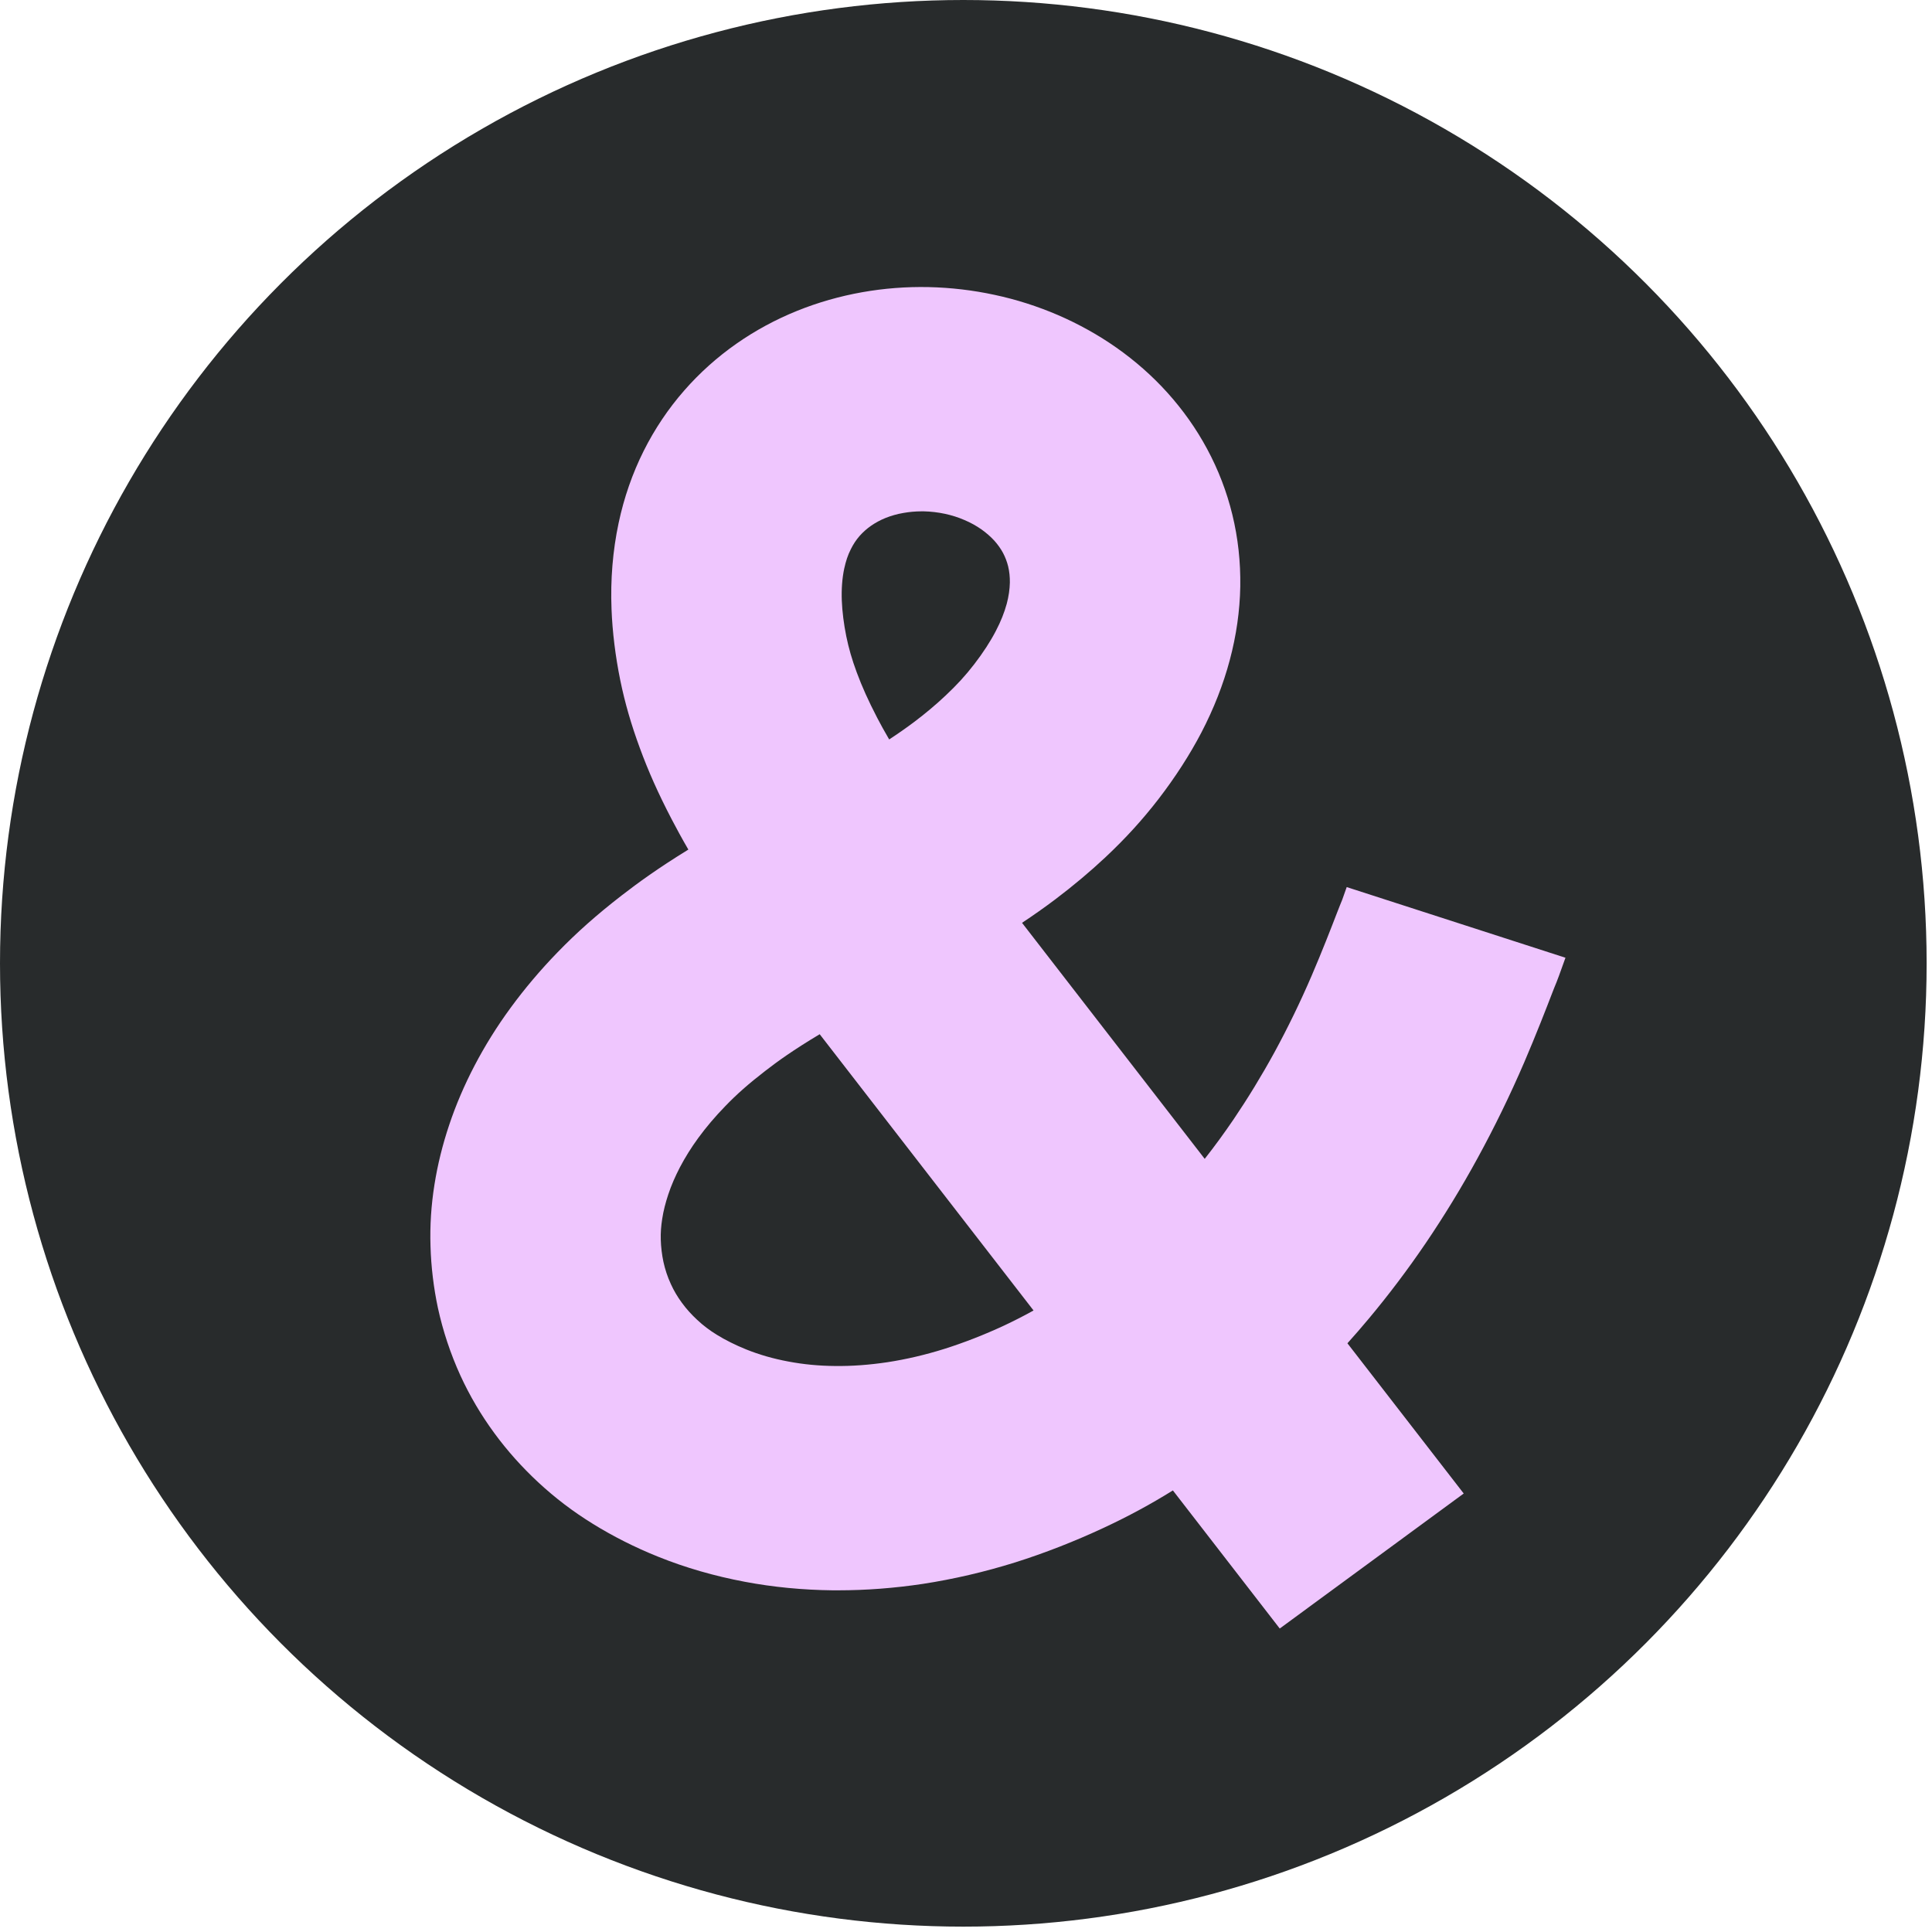<svg xmlns="http://www.w3.org/2000/svg" version="1.1" xmlns:xlink="http://www.w3.org/1999/xlink" xmlns:svgjs="http://svgjs.dev/svgjs" width="337" height="337"><svg width="337" height="337" viewBox="0 0 337 337" fill="none" xmlns="http://www.w3.org/2000/svg">
<circle cx="168.032" cy="168.032" r="168.032" fill="#282B2C"></circle>
<path d="M234.907 154.734C234.53 155.81 234.292 156.495 234.128 156.935C233.952 157.338 233.814 157.693 233.701 157.986L233.149 159.393C232.257 161.716 230.586 166.02 228.803 170.165C226.806 174.812 224.608 179.323 222.284 183.591C220.061 187.65 217.662 191.575 215.163 195.268C213.555 197.628 211.884 199.927 210.139 202.14L178.274 160.97C180.283 159.637 182.23 158.268 184.076 156.874C187.166 154.538 190.118 152.068 192.818 149.537C196.322 146.248 199.274 143.008 202.088 139.364C205.014 135.561 207.526 131.661 209.561 127.772C211.709 123.639 213.379 119.396 214.509 115.141C215.652 110.874 216.268 106.545 216.343 102.29C216.406 98.047 215.954 93.841 214.962 89.781C213.994 85.795 212.512 81.931 210.553 78.3C208.669 74.79 206.333 71.489 203.607 68.469C200.995 65.571 198.005 62.942 194.74 60.643C191.587 58.43 188.158 56.522 184.541 54.957C181.012 53.441 177.294 52.243 173.501 51.436C169.72 50.617 165.839 50.164 161.996 50.078C158.09 49.993 154.183 50.299 150.39 50.971C146.484 51.668 142.666 52.756 139.061 54.211C135.306 55.728 131.751 57.647 128.498 59.922C125.119 62.282 122.03 65.045 119.342 68.126C116.566 71.293 114.192 74.839 112.283 78.642C110.324 82.555 108.842 86.798 107.9 91.261C106.882 96.054 106.468 101.104 106.669 106.252C106.819 110.214 107.347 114.493 108.188 118.626C109.005 122.612 110.098 126.378 111.605 130.475C113.112 134.583 114.82 138.41 117.156 142.898C117.985 144.475 118.902 146.187 120.07 148.192C114.745 151.469 111.303 153.976 108.427 156.201C104.056 159.588 100.602 162.657 97.236 166.13C94.234 169.224 91.484 172.488 89.059 175.802C86.673 179.054 84.563 182.454 82.767 185.89C81.008 189.264 79.514 192.737 78.358 196.21C77.203 199.646 76.336 203.143 75.784 206.628C75.206 210.259 74.98 213.781 75.093 217.376C75.193 220.946 75.645 224.675 76.386 228.148C77.266 232.183 78.584 236.145 80.305 239.923C81.925 243.457 83.922 246.844 86.233 249.986C88.469 253.043 91.044 255.917 93.87 258.546C96.822 261.285 99.949 263.669 103.441 265.821C106.895 267.961 110.813 269.942 114.782 271.531C119.543 273.451 124.63 274.918 129.905 275.909C134.879 276.85 140.028 277.339 145.228 277.4H146.208C151.069 277.4 156.03 277.021 160.991 276.276C166.329 275.456 171.742 274.197 177.068 272.534C182.217 270.908 187.417 268.878 192.529 266.494C196.775 264.513 200.656 262.422 204.587 259.976L223.226 284.064L255.317 260.514L235.033 234.311C236.301 232.905 237.545 231.462 238.763 230.007C242.23 225.861 245.57 221.435 248.685 216.85C251.888 212.13 254.953 207.117 257.766 201.957C260.668 196.65 263.393 191.062 265.868 185.315C267.94 180.485 269.786 175.729 270.766 173.173L271.13 172.244C271.62 171.107 272.16 169.603 273.064 167.059L234.907 154.734ZM147.263 99.16C147.539 97.888 147.903 96.788 148.406 95.809C148.833 94.941 149.348 94.159 149.951 93.474C150.528 92.826 151.194 92.227 151.935 91.713C152.689 91.188 153.543 90.723 154.447 90.356C155.427 89.965 156.482 89.659 157.575 89.476C158.605 89.292 159.66 89.194 160.74 89.194C160.865 89.194 161.004 89.194 161.142 89.194C162.36 89.219 163.603 89.366 164.809 89.622C166.015 89.879 167.171 90.246 168.263 90.723C169.331 91.175 170.311 91.725 171.202 92.349C172.044 92.948 172.797 93.609 173.438 94.305C174.041 94.978 174.556 95.699 174.958 96.445C175.347 97.179 175.649 97.974 175.85 98.781C176.063 99.673 176.164 100.627 176.151 101.618C176.126 102.779 175.95 104.026 175.611 105.298C175.196 106.826 174.568 108.416 173.714 110.042C172.76 111.889 171.454 113.894 169.934 115.863C168.427 117.819 166.882 119.506 164.922 121.341C163.264 122.906 161.431 124.446 159.484 125.914C158.102 126.953 156.633 127.98 155.1 128.983C154.259 127.54 153.593 126.329 153.015 125.217C151.445 122.184 150.378 119.812 149.436 117.269C148.594 114.994 148.042 113.063 147.614 110.972C147.187 108.868 146.911 106.668 146.836 104.772C146.76 102.755 146.899 100.872 147.263 99.148V99.16ZM175.146 231.217C171.705 232.819 168.1 234.225 164.721 235.289C161.405 236.328 158.064 237.111 154.786 237.612C151.684 238.077 148.619 238.309 145.655 238.272C142.817 238.248 140.154 237.991 137.504 237.49C134.879 237.001 132.404 236.292 130.143 235.374C128.322 234.641 126.501 233.736 125.006 232.807C123.738 232.024 122.658 231.205 121.615 230.227C120.61 229.297 119.706 228.295 118.94 227.243C118.174 226.204 117.546 225.14 117.018 223.978C116.44 222.731 116.013 221.435 115.724 220.114C115.461 218.892 115.297 217.522 115.26 216.263C115.222 215.04 115.31 213.878 115.511 212.595C115.724 211.201 116.089 209.782 116.566 208.352C117.081 206.787 117.772 205.209 118.588 203.632C119.492 201.908 120.573 200.171 121.816 198.472C123.173 196.613 124.743 194.767 126.488 192.969C128.511 190.866 130.596 189.032 133.459 186.819C135.632 185.132 138.345 183.175 142.98 180.399L180.283 228.588C178.638 229.505 176.955 230.361 175.146 231.217Z" fill="#EFC6FE"></path>
</svg><style>@media (prefers-color-scheme: light) { :root { filter: none; } }
@media (prefers-color-scheme: dark) { :root { filter: none; } }
</style></svg>